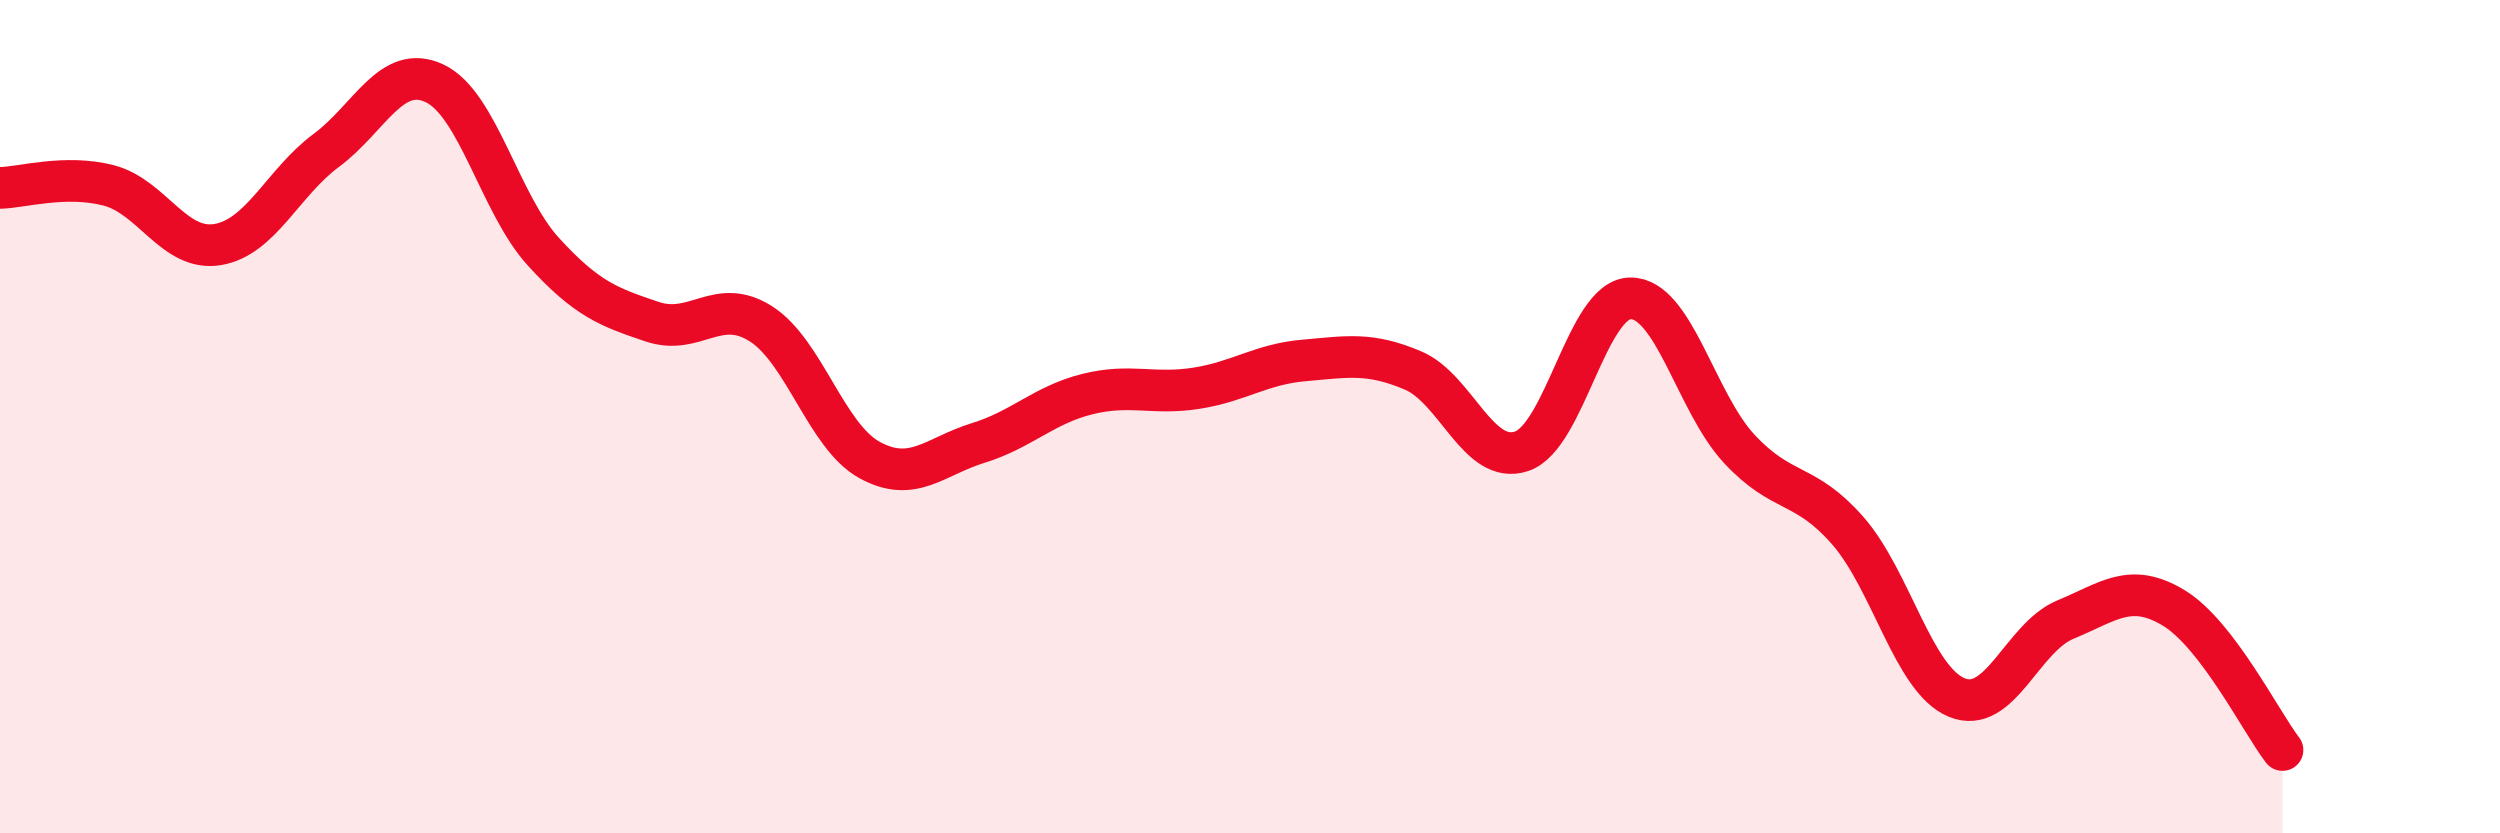 
    <svg width="60" height="20" viewBox="0 0 60 20" xmlns="http://www.w3.org/2000/svg">
      <path
        d="M 0,4.51 C 0.52,4.5 1.57,4.18 2.61,4.45 C 3.65,4.72 4.18,6.04 5.22,5.87 C 6.26,5.7 6.79,4.38 7.83,3.61 C 8.87,2.84 9.39,1.51 10.43,2 C 11.47,2.49 12,4.9 13.04,6.04 C 14.08,7.18 14.61,7.37 15.65,7.72 C 16.69,8.07 17.22,7.11 18.26,7.77 C 19.3,8.43 19.83,10.47 20.87,11.04 C 21.91,11.61 22.44,10.95 23.48,10.63 C 24.52,10.31 25.05,9.72 26.09,9.46 C 27.13,9.2 27.66,9.48 28.7,9.32 C 29.74,9.16 30.26,8.74 31.3,8.65 C 32.34,8.56 32.87,8.45 33.91,8.89 C 34.95,9.33 35.48,11.18 36.52,10.83 C 37.56,10.48 38.09,7.17 39.13,7.16 C 40.17,7.15 40.7,9.65 41.74,10.77 C 42.78,11.89 43.31,11.55 44.35,12.74 C 45.39,13.93 45.92,16.31 46.96,16.74 C 48,17.17 48.53,15.3 49.57,14.87 C 50.61,14.44 51.13,13.96 52.17,14.59 C 53.21,15.22 54.26,17.32 54.78,18L54.78 20L0 20Z"
        fill="#EB0A25"
        opacity="0.1"
        stroke-linecap="round"
        stroke-linejoin="round"
      />
      <path
        d="M 0,4.51 C 0.52,4.5 1.57,4.18 2.61,4.45 C 3.65,4.72 4.18,6.04 5.22,5.87 C 6.26,5.7 6.79,4.38 7.83,3.61 C 8.87,2.84 9.39,1.51 10.43,2 C 11.47,2.49 12,4.9 13.04,6.04 C 14.08,7.18 14.61,7.37 15.65,7.72 C 16.69,8.07 17.22,7.11 18.26,7.77 C 19.3,8.43 19.83,10.47 20.87,11.04 C 21.91,11.61 22.44,10.95 23.48,10.63 C 24.52,10.31 25.05,9.72 26.09,9.46 C 27.13,9.2 27.66,9.48 28.7,9.32 C 29.74,9.16 30.26,8.74 31.3,8.65 C 32.34,8.56 32.87,8.45 33.91,8.89 C 34.95,9.33 35.48,11.18 36.52,10.83 C 37.56,10.48 38.09,7.17 39.13,7.16 C 40.17,7.15 40.7,9.65 41.74,10.77 C 42.78,11.89 43.31,11.55 44.35,12.74 C 45.39,13.93 45.92,16.31 46.96,16.74 C 48,17.17 48.53,15.3 49.57,14.87 C 50.61,14.44 51.13,13.96 52.17,14.59 C 53.21,15.22 54.26,17.32 54.78,18"
        stroke="#EB0A25"
        stroke-width="1"
        fill="none"
        stroke-linecap="round"
        stroke-linejoin="round"
      />
    </svg>
  
